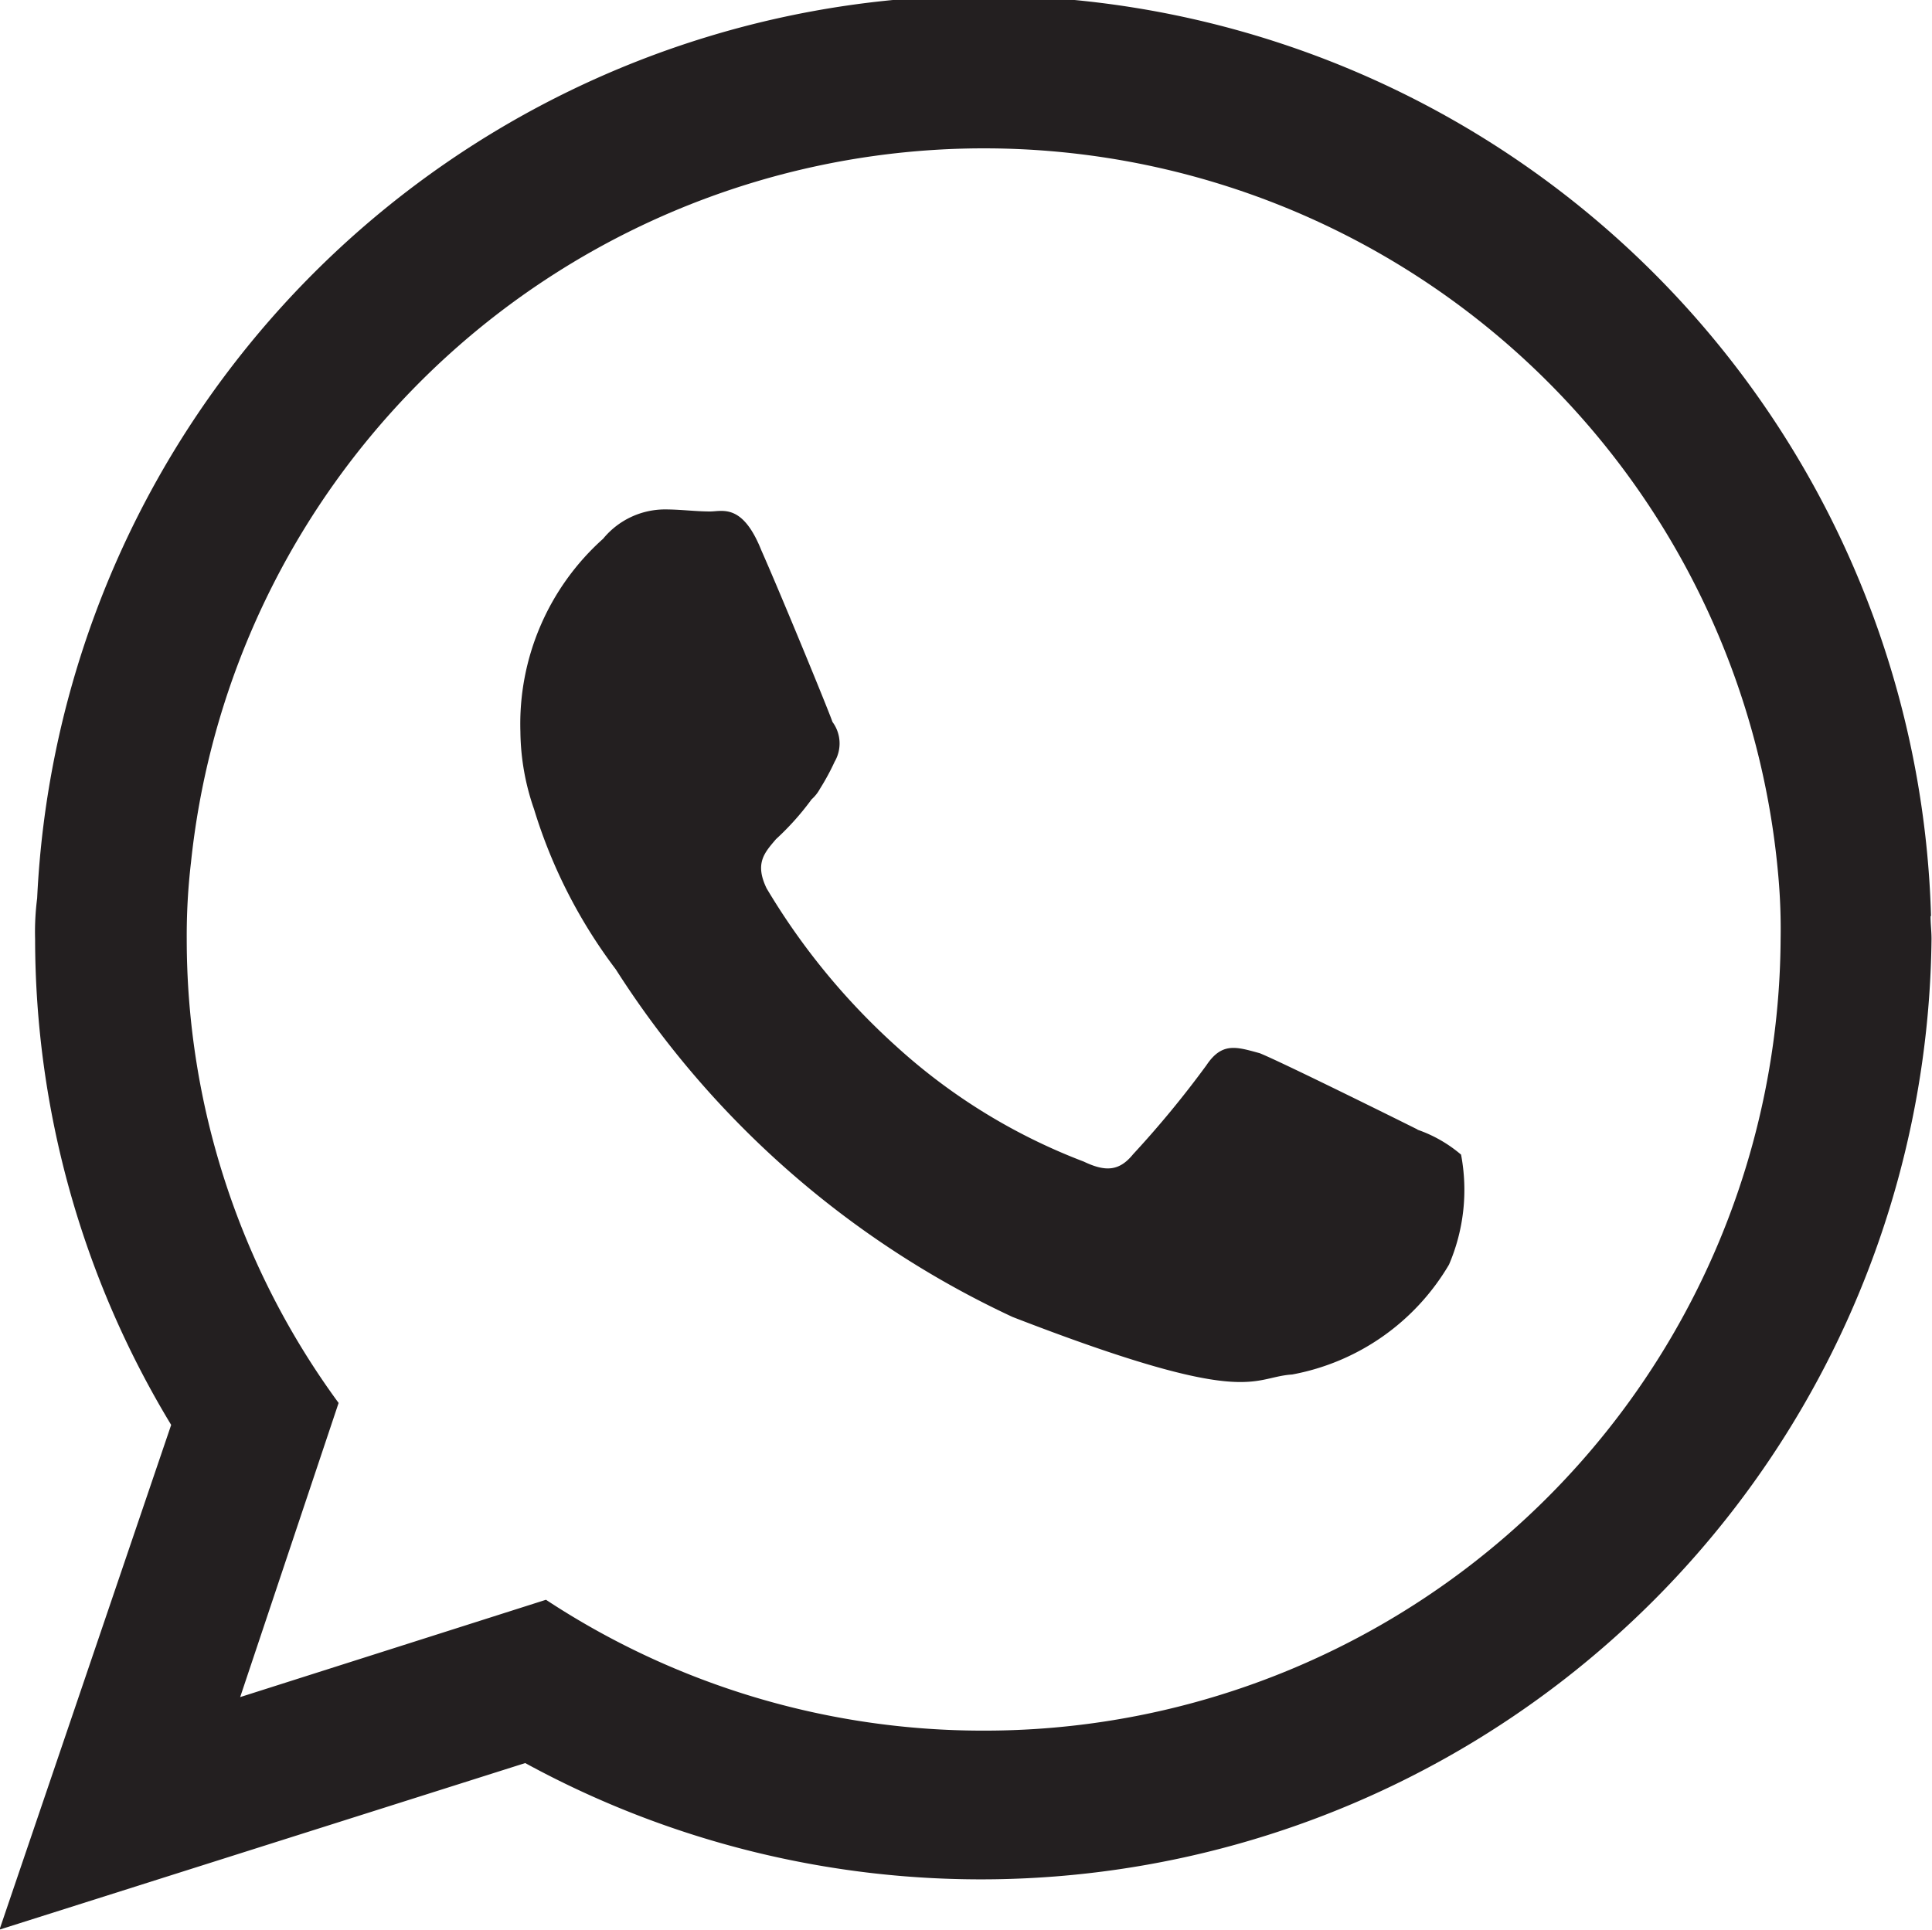 <svg xmlns="http://www.w3.org/2000/svg" width="16.016" height="16" viewBox="0 0 16.016 16"><path d="M4497.22,2480.551a7.856,7.856,0,0,0-15.7-.148,2.192,2.192,0,0,0-.017.339,7.789,7.789,0,0,0,1.128,4.028l-1.423,4.185,4.358-1.381a7.881,7.881,0,0,0,11.658-6.832c0-.069-.008-.122-.008-.191Zm-4.254,1.771c-.2-.1-1.137-.564-1.311-.634-.191-.052-.312-.095-.442.1a8.342,8.342,0,0,1-.608.738c-.113.139-.226.148-.408.061a4.894,4.894,0,0,1-1.554-.955,5.655,5.655,0,0,1-1.076-1.311c-.1-.208-.018-.295.078-.408a2.244,2.244,0,0,0,.295-.33.321.321,0,0,0,.069-.087,1.944,1.944,0,0,0,.122-.225.3.3,0,0,0-.018-.33c-.034-.1-.425-1.051-.59-1.424-.156-.39-.322-.321-.425-.321-.122,0-.243-.017-.374-.017a.664.664,0,0,0-.512.243,2.06,2.06,0,0,0-.686,1.6,2,2,0,0,0,.113.642,4.259,4.259,0,0,0,.678,1.329,7.812,7.812,0,0,0,3.289,2.882c1.971.764,1.971.5,2.318.477a1.912,1.912,0,0,0,1.3-.911,1.57,1.57,0,0,0,.1-.912,1.121,1.121,0,0,0-.365-.208Zm-3.6,4.983a6.581,6.581,0,0,1-3.628-1.085l-2.535.807.816-2.439a6.5,6.5,0,0,1-1.259-3.846,5.207,5.207,0,0,1,.035-.634,6.61,6.61,0,0,1,13.16.122,4.925,4.925,0,0,1,.018.512,6.6,6.6,0,0,1-6.607,6.563Z" transform="translate(-4481.212 -2472.955)" fill="#231f20" fill-rule="evenodd"/></svg>